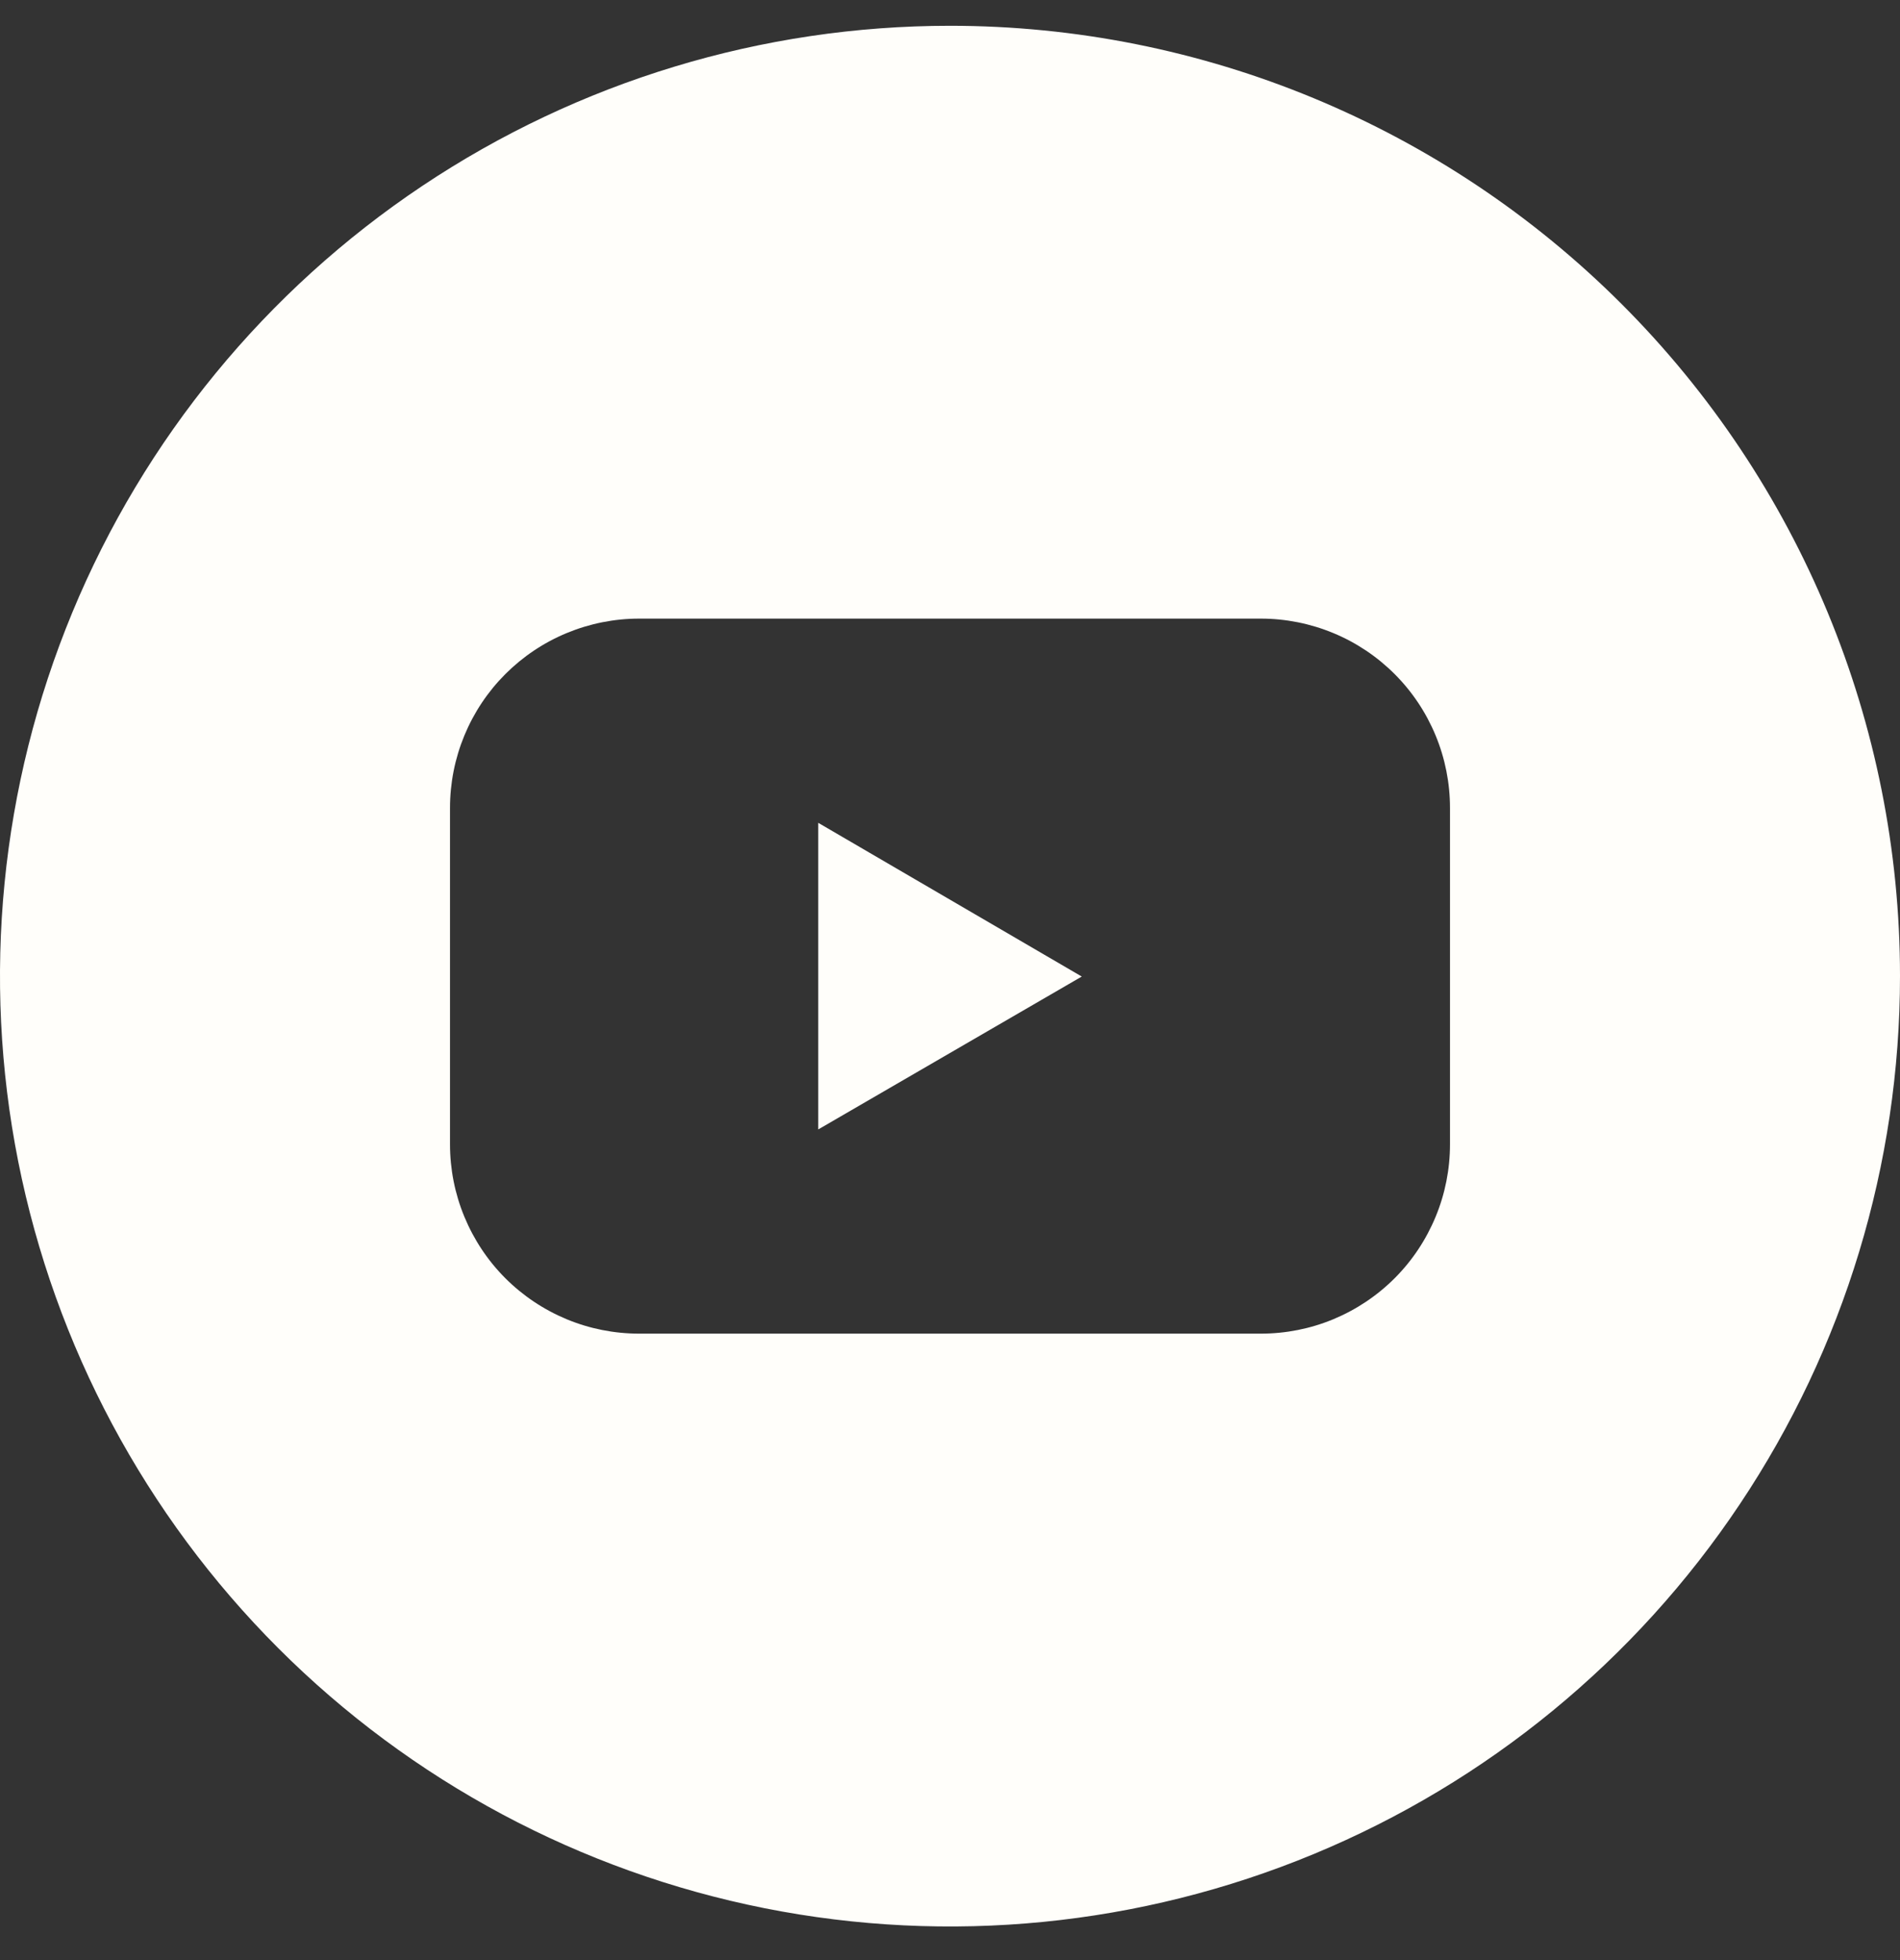 <svg width="32" height="33" viewBox="0 0 32 33" fill="none" xmlns="http://www.w3.org/2000/svg">
<rect x="0" y="0" width="32" height="33" fill="#333333" stroke="none"/>
<path d="M13.781 19.015L18.219 16.441L13.781 13.853V19.015Z" fill="#FFFEFA"/>
<path d="M16 0.434C12.835 0.434 9.742 1.373 7.111 3.131C4.48 4.889 2.429 7.388 1.218 10.311C0.007 13.235 -0.31 16.452 0.307 19.556C0.925 22.66 2.449 25.51 4.686 27.748C6.924 29.986 9.775 31.509 12.879 32.127C15.982 32.744 19.199 32.427 22.123 31.216C25.047 30.005 27.545 27.955 29.303 25.323C31.062 22.692 32 19.599 32 16.434C32 12.191 30.314 8.121 27.314 5.121C24.313 2.12 20.244 0.434 16 0.434ZM24.421 19.266C24.421 19.684 24.339 20.099 24.179 20.485C24.019 20.872 23.785 21.224 23.489 21.52C23.193 21.816 22.842 22.05 22.455 22.211C22.069 22.371 21.654 22.453 21.236 22.453H10.764C10.346 22.453 9.931 22.371 9.545 22.211C9.158 22.05 8.807 21.816 8.511 21.52C8.215 21.224 7.981 20.872 7.821 20.485C7.661 20.099 7.579 19.684 7.579 19.266V13.603C7.579 13.184 7.661 12.77 7.821 12.383C7.981 11.996 8.215 11.645 8.511 11.349C8.807 11.053 9.158 10.818 9.545 10.658C9.931 10.498 10.346 10.415 10.764 10.415H21.236C21.654 10.415 22.069 10.498 22.455 10.658C22.842 10.818 23.193 11.053 23.489 11.349C23.785 11.645 24.019 11.996 24.179 12.383C24.339 12.77 24.421 13.184 24.421 13.603V19.266Z" fill="#FFFEFA"/>
</svg>
